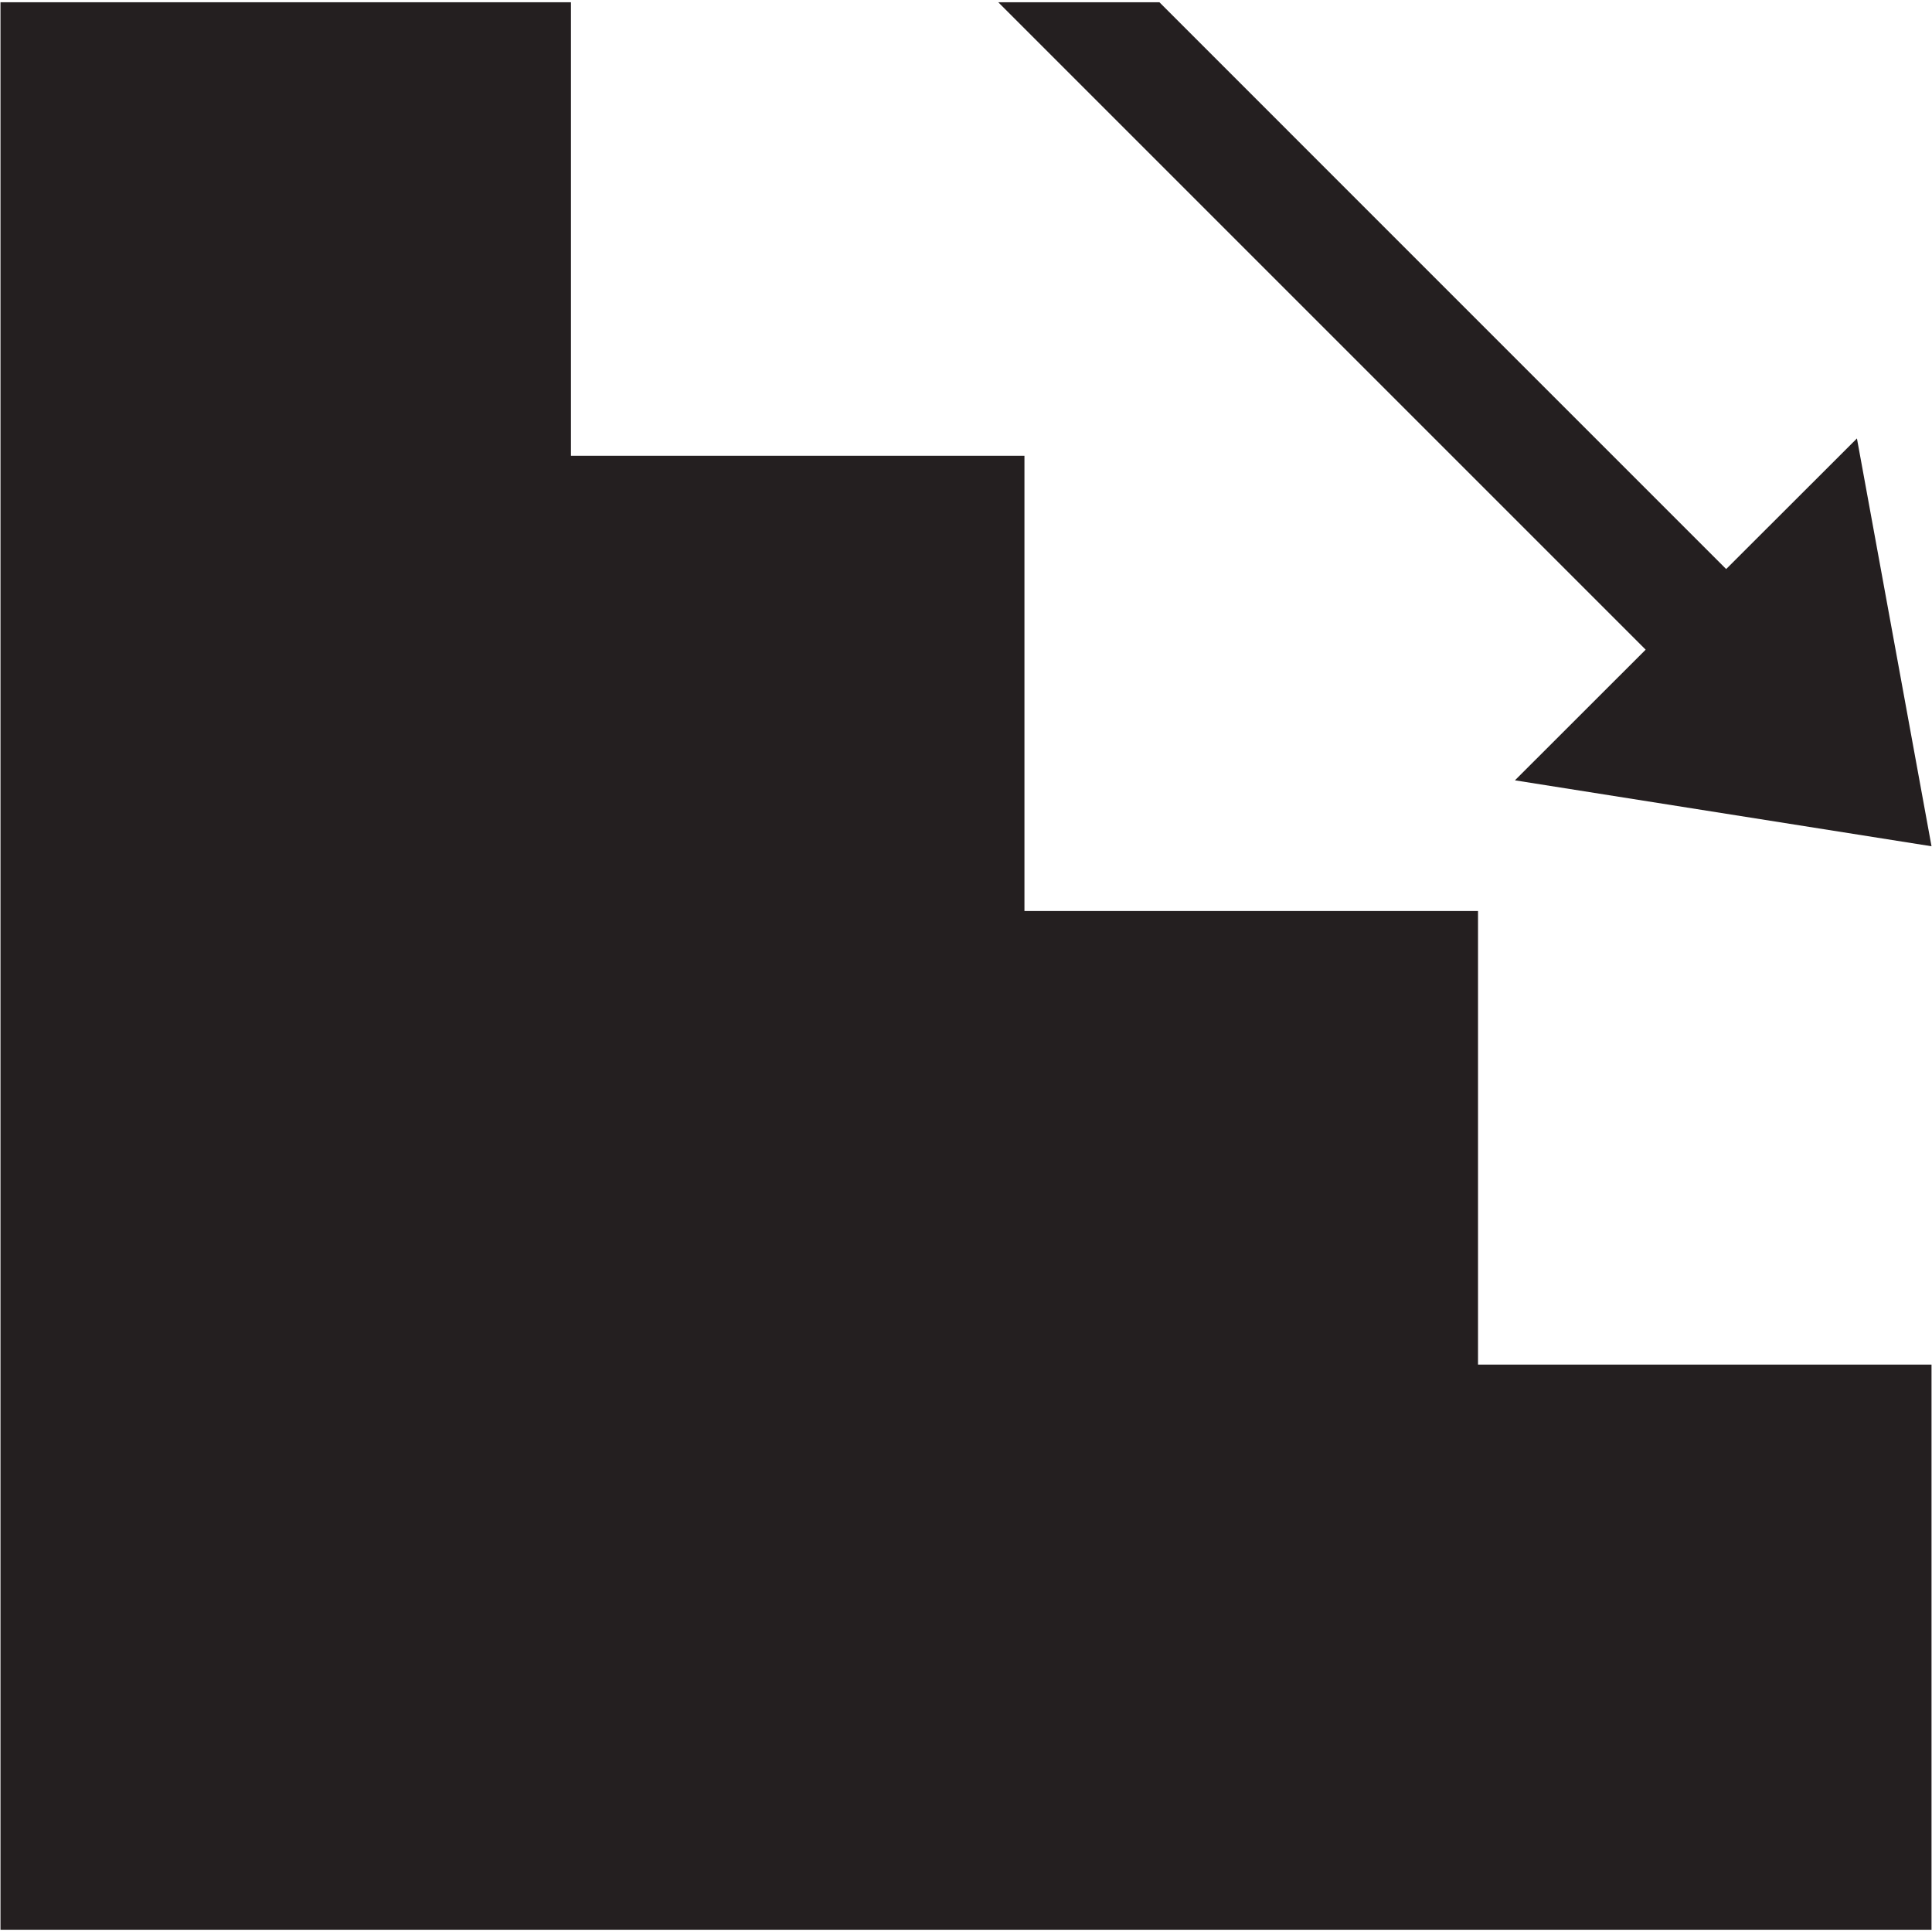 <?xml version="1.0" ?><!DOCTYPE svg  PUBLIC '-//W3C//DTD SVG 1.1//EN'  'http://www.w3.org/Graphics/SVG/1.1/DTD/svg11.dtd'><svg enable-background="new 0 0 48 48" height="48px" version="1.1" viewBox="0 0 48 48" width="48px" xml:space="preserve" xmlns="http://www.w3.org/2000/svg" xmlns:xlink="http://www.w3.org/1999/xlink"><g id="Layer_5"><g><polygon fill="#241F20" points="36.721,22.634 25.452,22.634 25.452,22.592 25.452,14.903 25.452,11.324 14.185,11.324     14.185,0.056 2.917,0.056 0.012,0.056 0.012,45.127 0.012,47.944 2.917,47.944 47.988,47.944 47.988,46.756 47.988,45.127     47.988,43.807 47.988,33.903 36.721,33.903   "/><polygon fill="#241F20" points="37.638,19.387 47.988,21.025 46.135,10.893 42.886,14.138 28.805,0.056 24.801,0.056     40.886,16.141   "/></g></g></svg>
